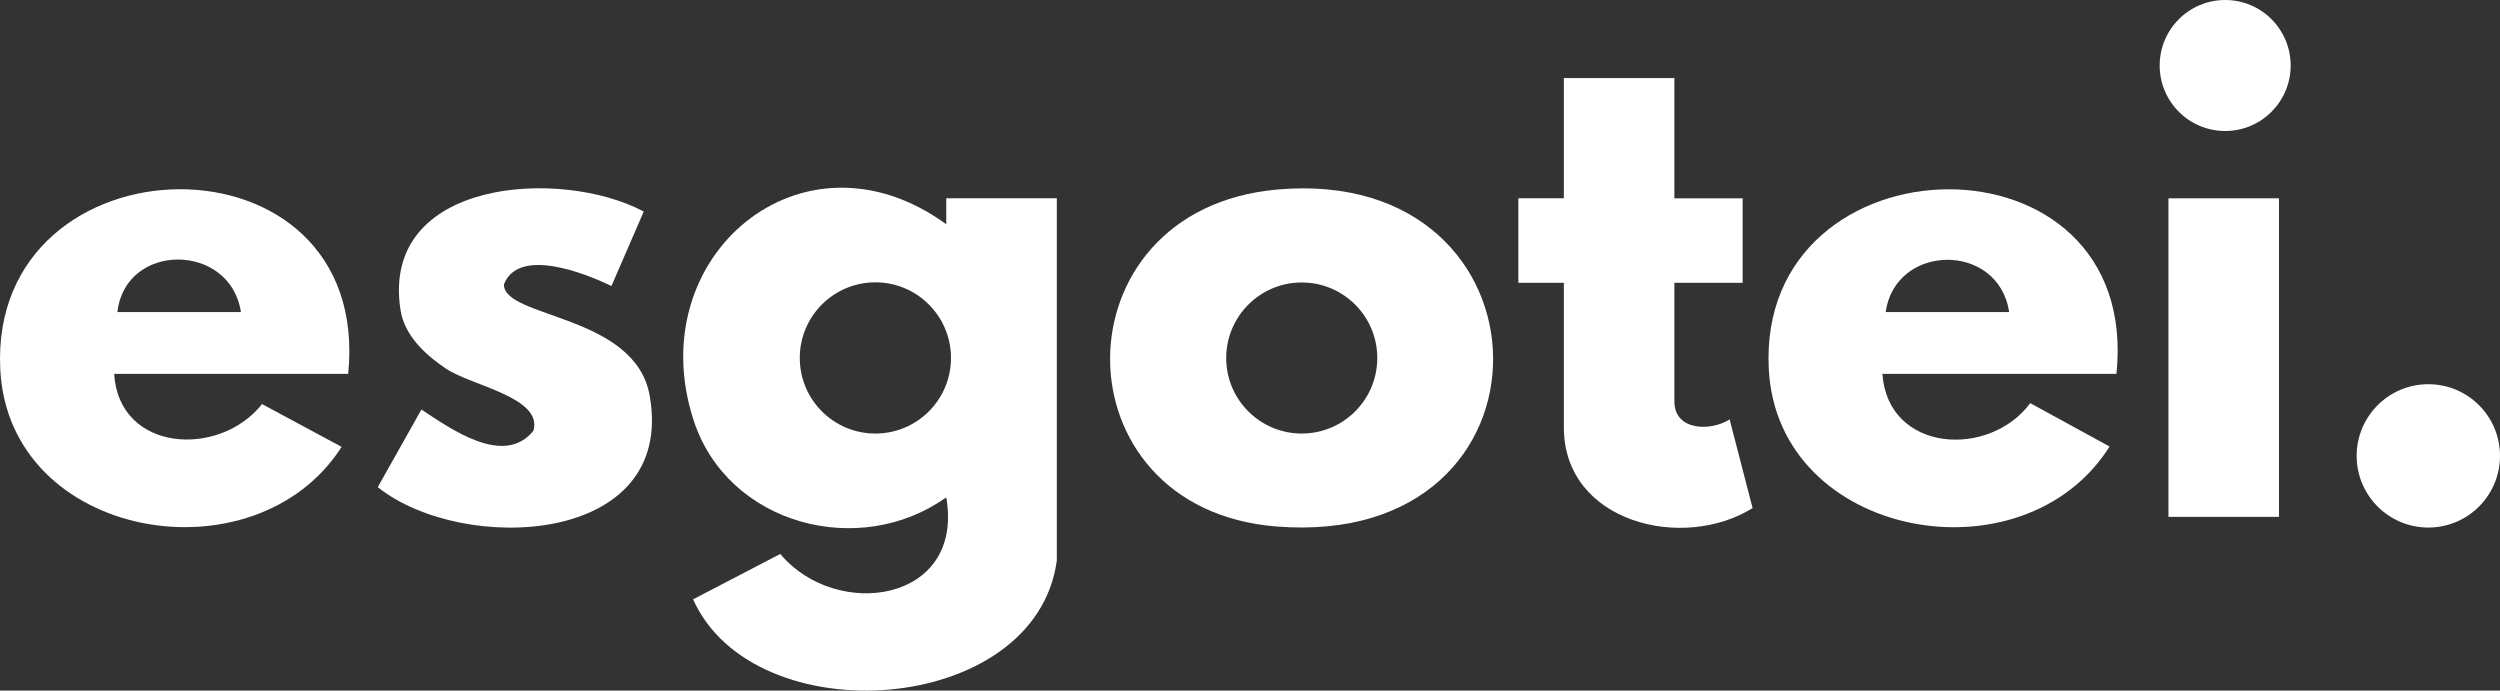 <svg xmlns="http://www.w3.org/2000/svg" id="Camada_2" data-name="Camada 2" viewBox="0 0 769.12 212.46"><rect x="0" y="0" width="769.12" height="212.46" fill="#333333" stroke="none"/><defs><style>      .cls-1 {        fill: #fff;      }    </style></defs><g id="Camada_1-2" data-name="Camada 1"><g><path class="cls-1" d="M515.12,24.01v37h21v26h-21v36.5c0,9.13,11.33,9.22,16.99,5.5l7.07,27.3c-21.44,13.39-58.06,4.44-58.06-24.81v-44.5h-14v-26h14V24.01h34Z"></path><path class="cls-1" d="M198.04,65.1l-9.94,22.9c-8.14-3.96-28.57-12.08-33.08-.5-.06,10.47,40.42,9.1,44.86,34.24,8.16,46.27-57.62,48.95-83.66,28.13l13.43-23.88c8.95,5.89,25.46,17.79,34.47,6.5,2.94-10.24-19.1-13.82-26.92-19.08-6.3-4.24-12.76-10.16-13.98-18.02-6.31-40.46,49.52-43.87,74.82-30.31Z"></path><circle class="cls-1" cx="747.07" cy="140.25" r="22.05"></circle><rect class="cls-1" x="667.12" y="61.01" width="34" height="98"></rect><circle class="cls-1" cx="684.57" cy="20.15" r="20.15"></circle><path class="cls-1" d="M325.12,172.51c-6.54,47.87-93.14,53.83-111.89,11.87l26.82-13.96c17.21,20.61,56.73,14.98,51.06-17.42-26.68,19.09-67.26,8.51-77.74-23.75-16.36-50.36,33.56-92.41,77.75-60.26v-7.99h34.01v111.5ZM292.57,110.12c0-12.84-10.41-23.26-23.26-23.26s-23.26,10.41-23.26,23.26,10.41,23.26,23.26,23.26,23.26-10.41,23.26-23.26Z"></path><path class="cls-1" d="M392.93,58.31c87.32-7.74,89.9,110.86-.28,103.66-68.18-5.44-68.26-97.58.28-103.66ZM423.72,110.14c0-12.84-10.41-23.24-23.24-23.24s-23.24,10.41-23.24,23.24,10.41,23.24,23.24,23.24,23.24-10.41,23.24-23.24Z"></path><path class="cls-1" d="M651.12,115.01h-72c1.66,24.2,32.87,26.07,45.48,9.01l24.41,13.36c-26.54,42.1-102.21,28.34-104.85-23.89-3.67-72.61,114.88-75.24,106.96,1.53ZM618.12,96.01c-3.32-21.71-35.04-21.18-38,0h38Z"></path><path class="cls-1" d="M107.12,115.01H35.12c1.49,24.26,32.54,25.81,45.49,9.3l24.49,13.17C78.47,179.12,2.61,166.08.08,113.56c-3.51-72.77,114.7-75.29,107.04,1.45ZM74.12,96.01c-3.28-21.5-35.59-21.6-38,0h38Z"></path></g></g></svg>